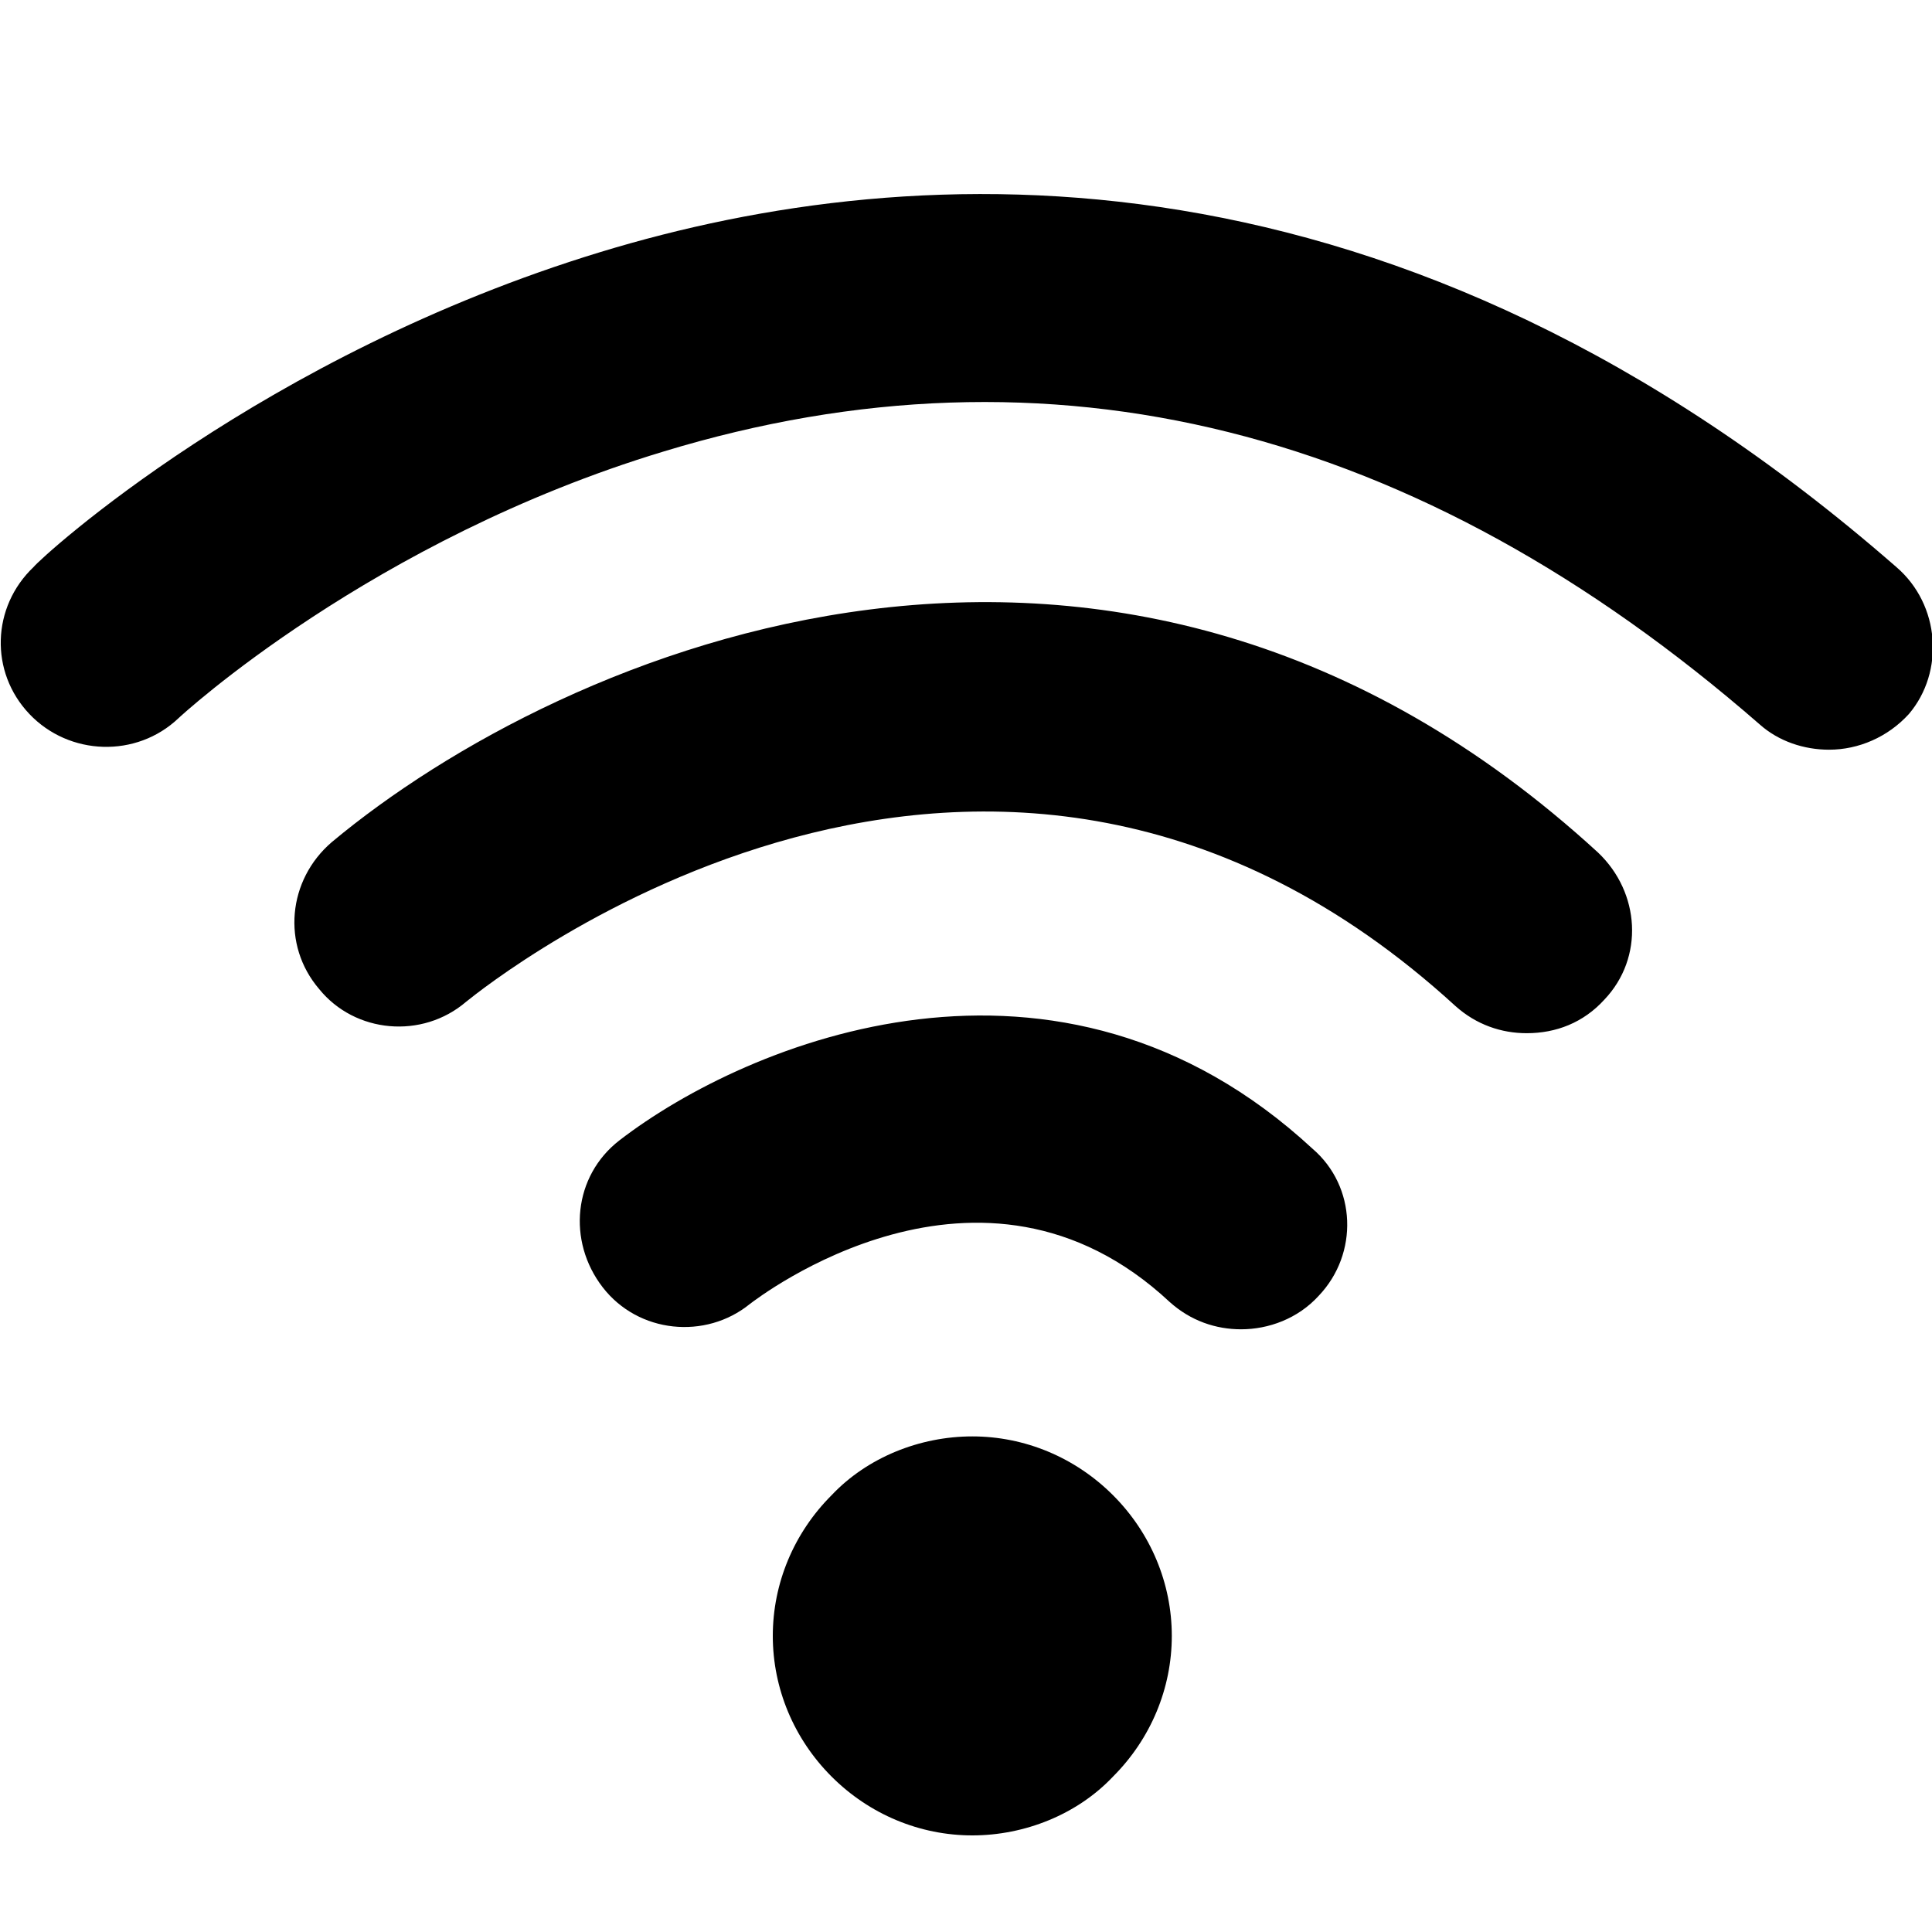 <?xml version="1.0" encoding="utf-8"?>

<svg fill="#000000" version="1.1" id="Layer_1" xmlns="http://www.w3.org/2000/svg" xmlns:xlink="http://www.w3.org/1999/xlink" 
	 width="800px" height="800px" viewBox="0 0 92 92" enable-background="new 0 0 92 92" xml:space="preserve">
<path id="XMLID_2134_" d="M76.1,40.6c2,1.9,2.2,5,0.3,7c-1,1.1-2.3,1.6-3.7,1.6c-1.2,0-2.4-0.4-3.4-1.3c-22.2-20.3-46.1-1-47.1-0.2
	c-2.1,1.8-5.3,1.5-7-0.6c-1.8-2.1-1.5-5.2,0.6-7C26.7,31,53.1,19.5,76.1,40.6z M46.3,68.4c-2.5,0-5,1-6.7,2.8
	c-1.8,1.8-2.8,4.2-2.8,6.7s1,4.9,2.8,6.7c1.8,1.8,4.2,2.8,6.7,2.8s5-1,6.7-2.8c1.8-1.8,2.8-4.2,2.8-6.7s-1-4.9-2.8-6.7
	C51.2,69.4,48.8,68.4,46.3,68.4z M90.3,27C66.6,6.3,43.7,7.4,28.6,12C12.5,16.9,2,26.5,1.6,27c-2,1.9-2.1,5-0.2,7
	c1.9,2,5.1,2.1,7.1,0.2c0.1-0.1,9.2-8.5,23.1-12.7c18.4-5.6,35.9-1.2,52.2,13c0.9,0.8,2.1,1.2,3.3,1.2c1.4,0,2.8-0.6,3.8-1.7
	C92.6,32,92.4,28.8,90.3,27z M29.5,54.3c-2.2,1.7-2.5,4.8-0.8,7c1.7,2.2,4.9,2.5,7,0.8c0.4-0.3,11-8.5,20-0.1c1,0.9,2.2,1.3,3.4,1.3
	c1.3,0,2.7-0.5,3.7-1.6c1.9-2,1.8-5.2-0.3-7C50.4,43.5,35.6,49.6,29.5,54.3z"/>
</svg>